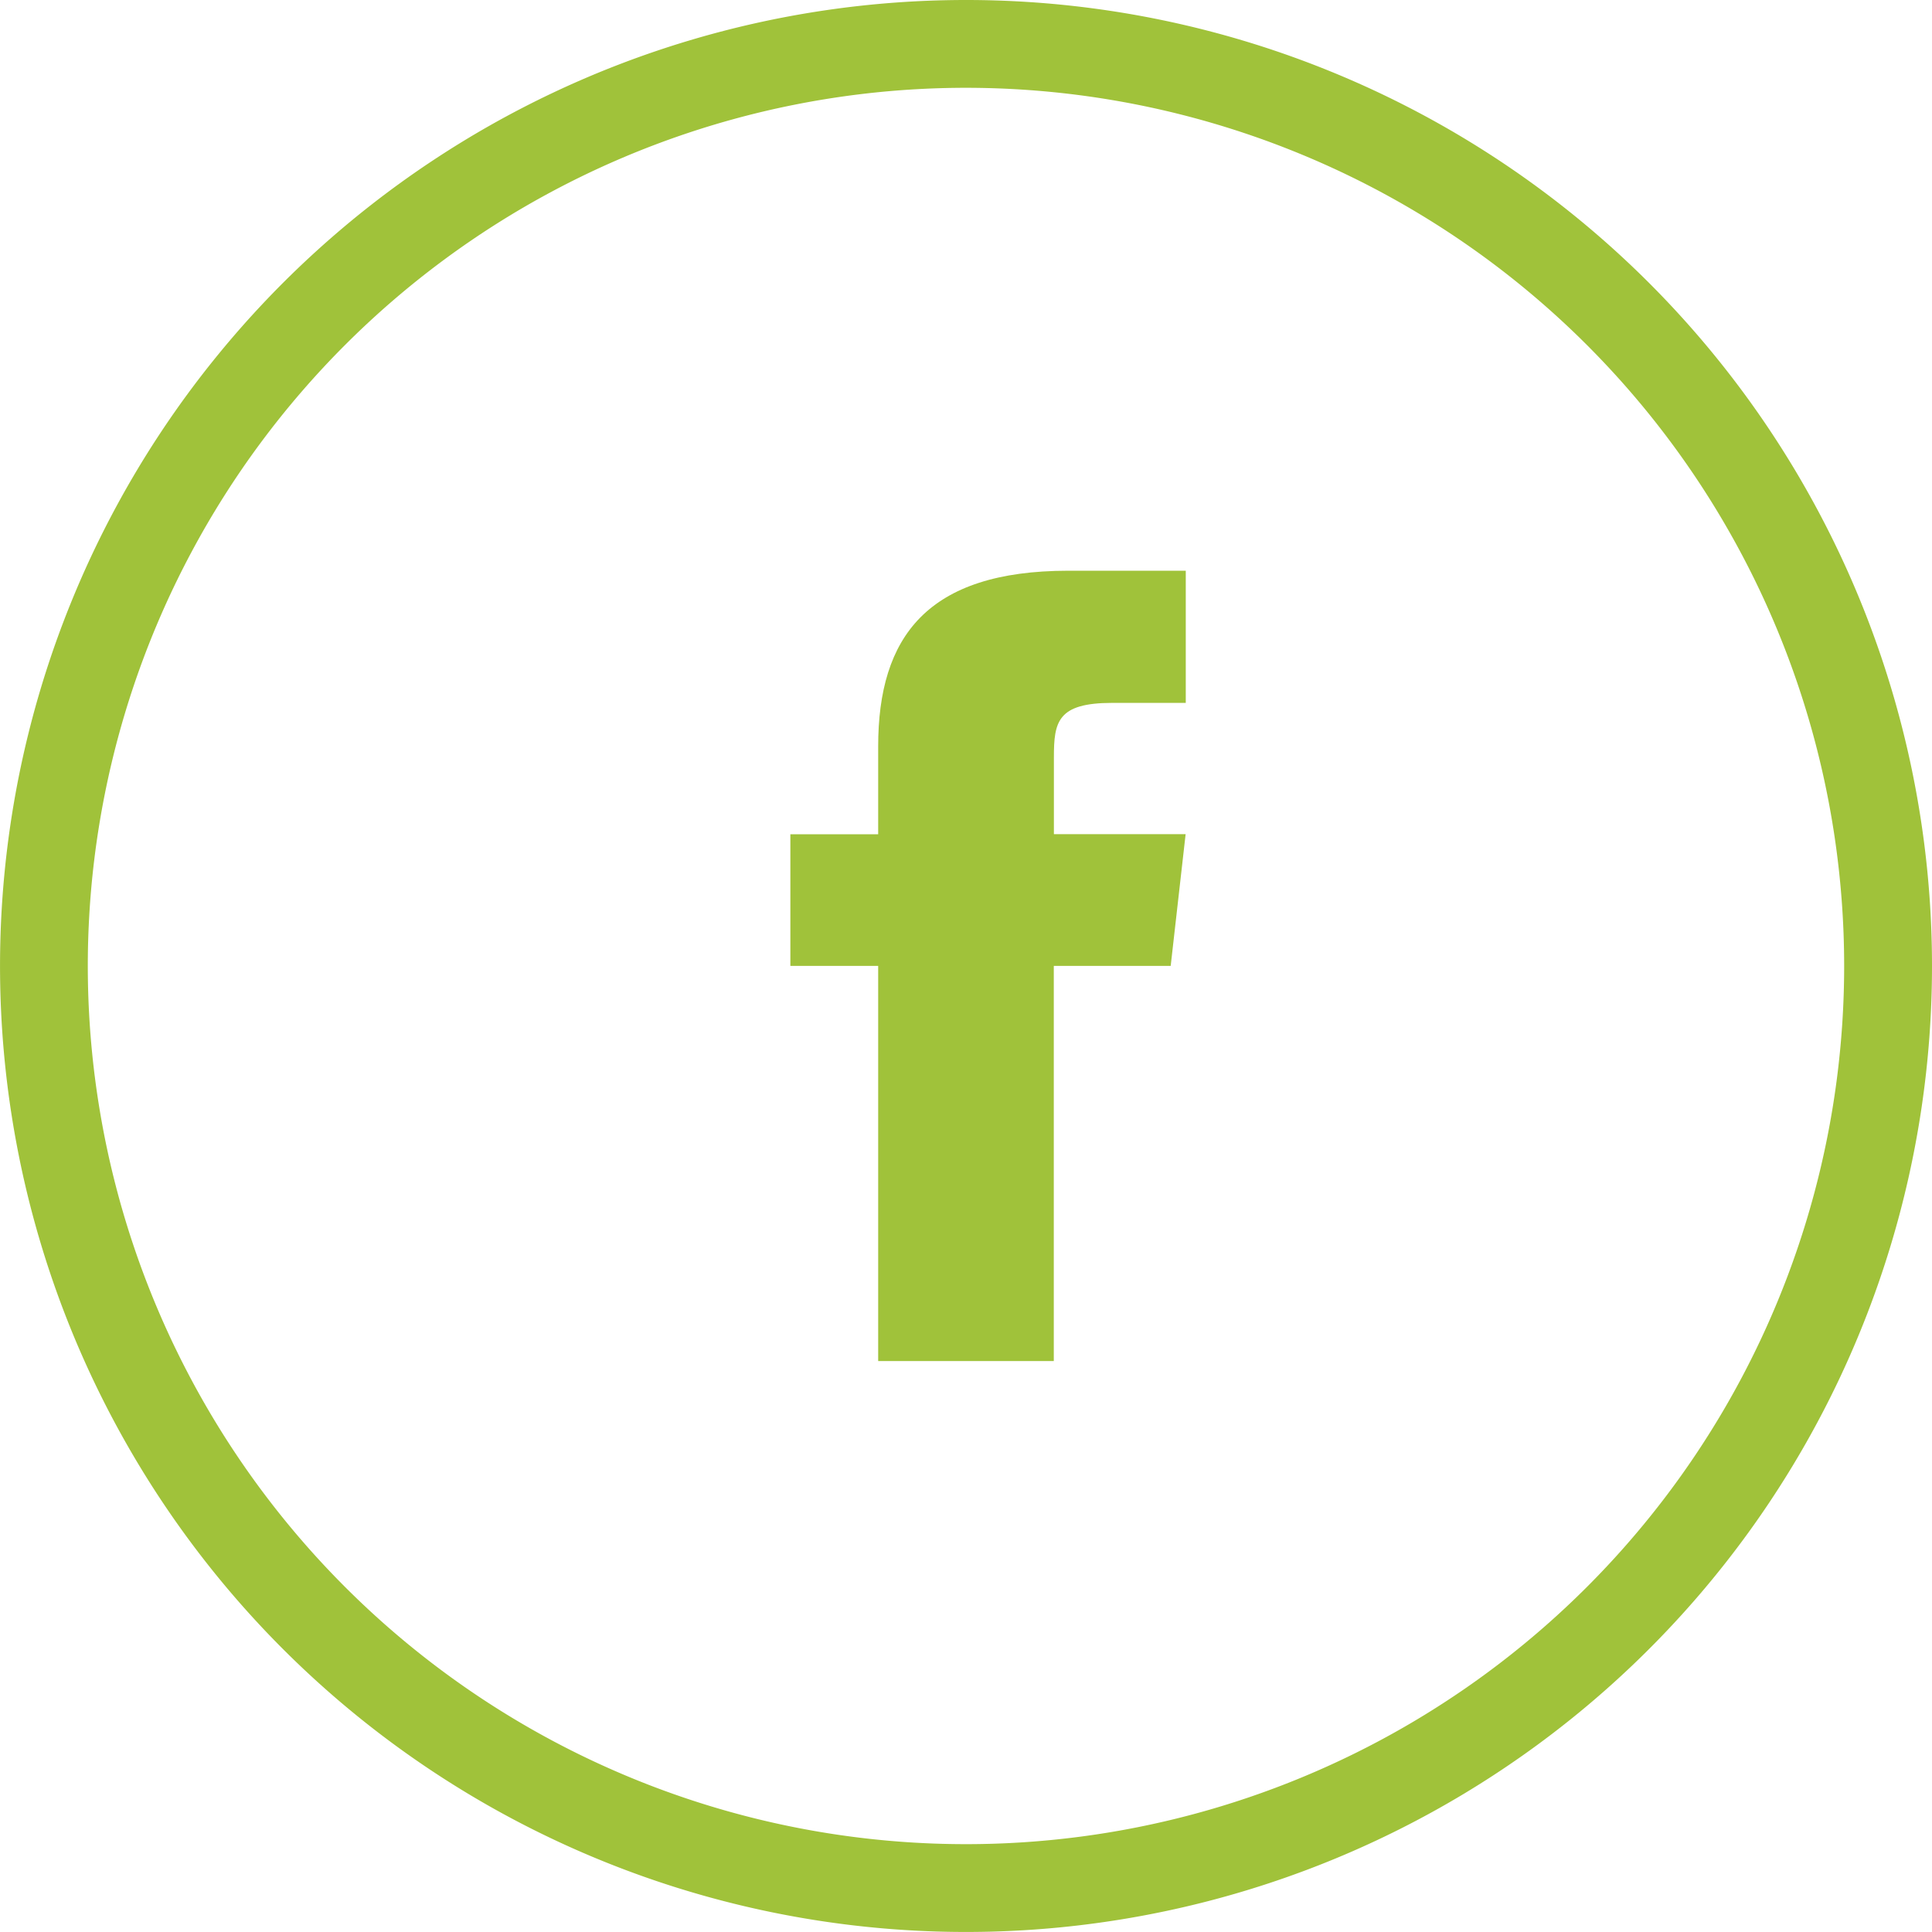 <svg viewBox="0 0 57.843 57.842" height="57.842" width="57.843" xmlns="http://www.w3.org/2000/svg" id="facebook">
  <g data-sanitized-data-name="Group 67" data-name="Group 67" id="Group_67">
    <g data-sanitized-data-name="Group 66" data-name="Group 66" id="Group_66">
      <path fill="#a0c23a" transform="translate(-185.791 -134.182)" d="M212.083,156.53v2.629h-2.629V163.1h2.629v11.831h5.258V163.1h3.5l.447-3.944h-3.944v-2.3c0-1.065.105-1.63,1.748-1.63h2.2v-3.957h-3.523C213.556,151.272,212.083,153.244,212.083,156.53Z" data-sanitized-data-name="Path 72" data-name="Path 72" id="Path_72"></path>
      <path fill="#a0c23a" d="M28.921,0A28.921,28.921,0,1,0,57.843,28.921,28.921,28.921,0,0,0,28.921,0Zm0,55.213A26.292,26.292,0,1,1,55.213,28.921,26.292,26.292,0,0,1,28.921,55.213Z" data-sanitized-data-name="Path 73" data-name="Path 73" id="Path_73"></path>
    </g>
  </g>
</svg>
